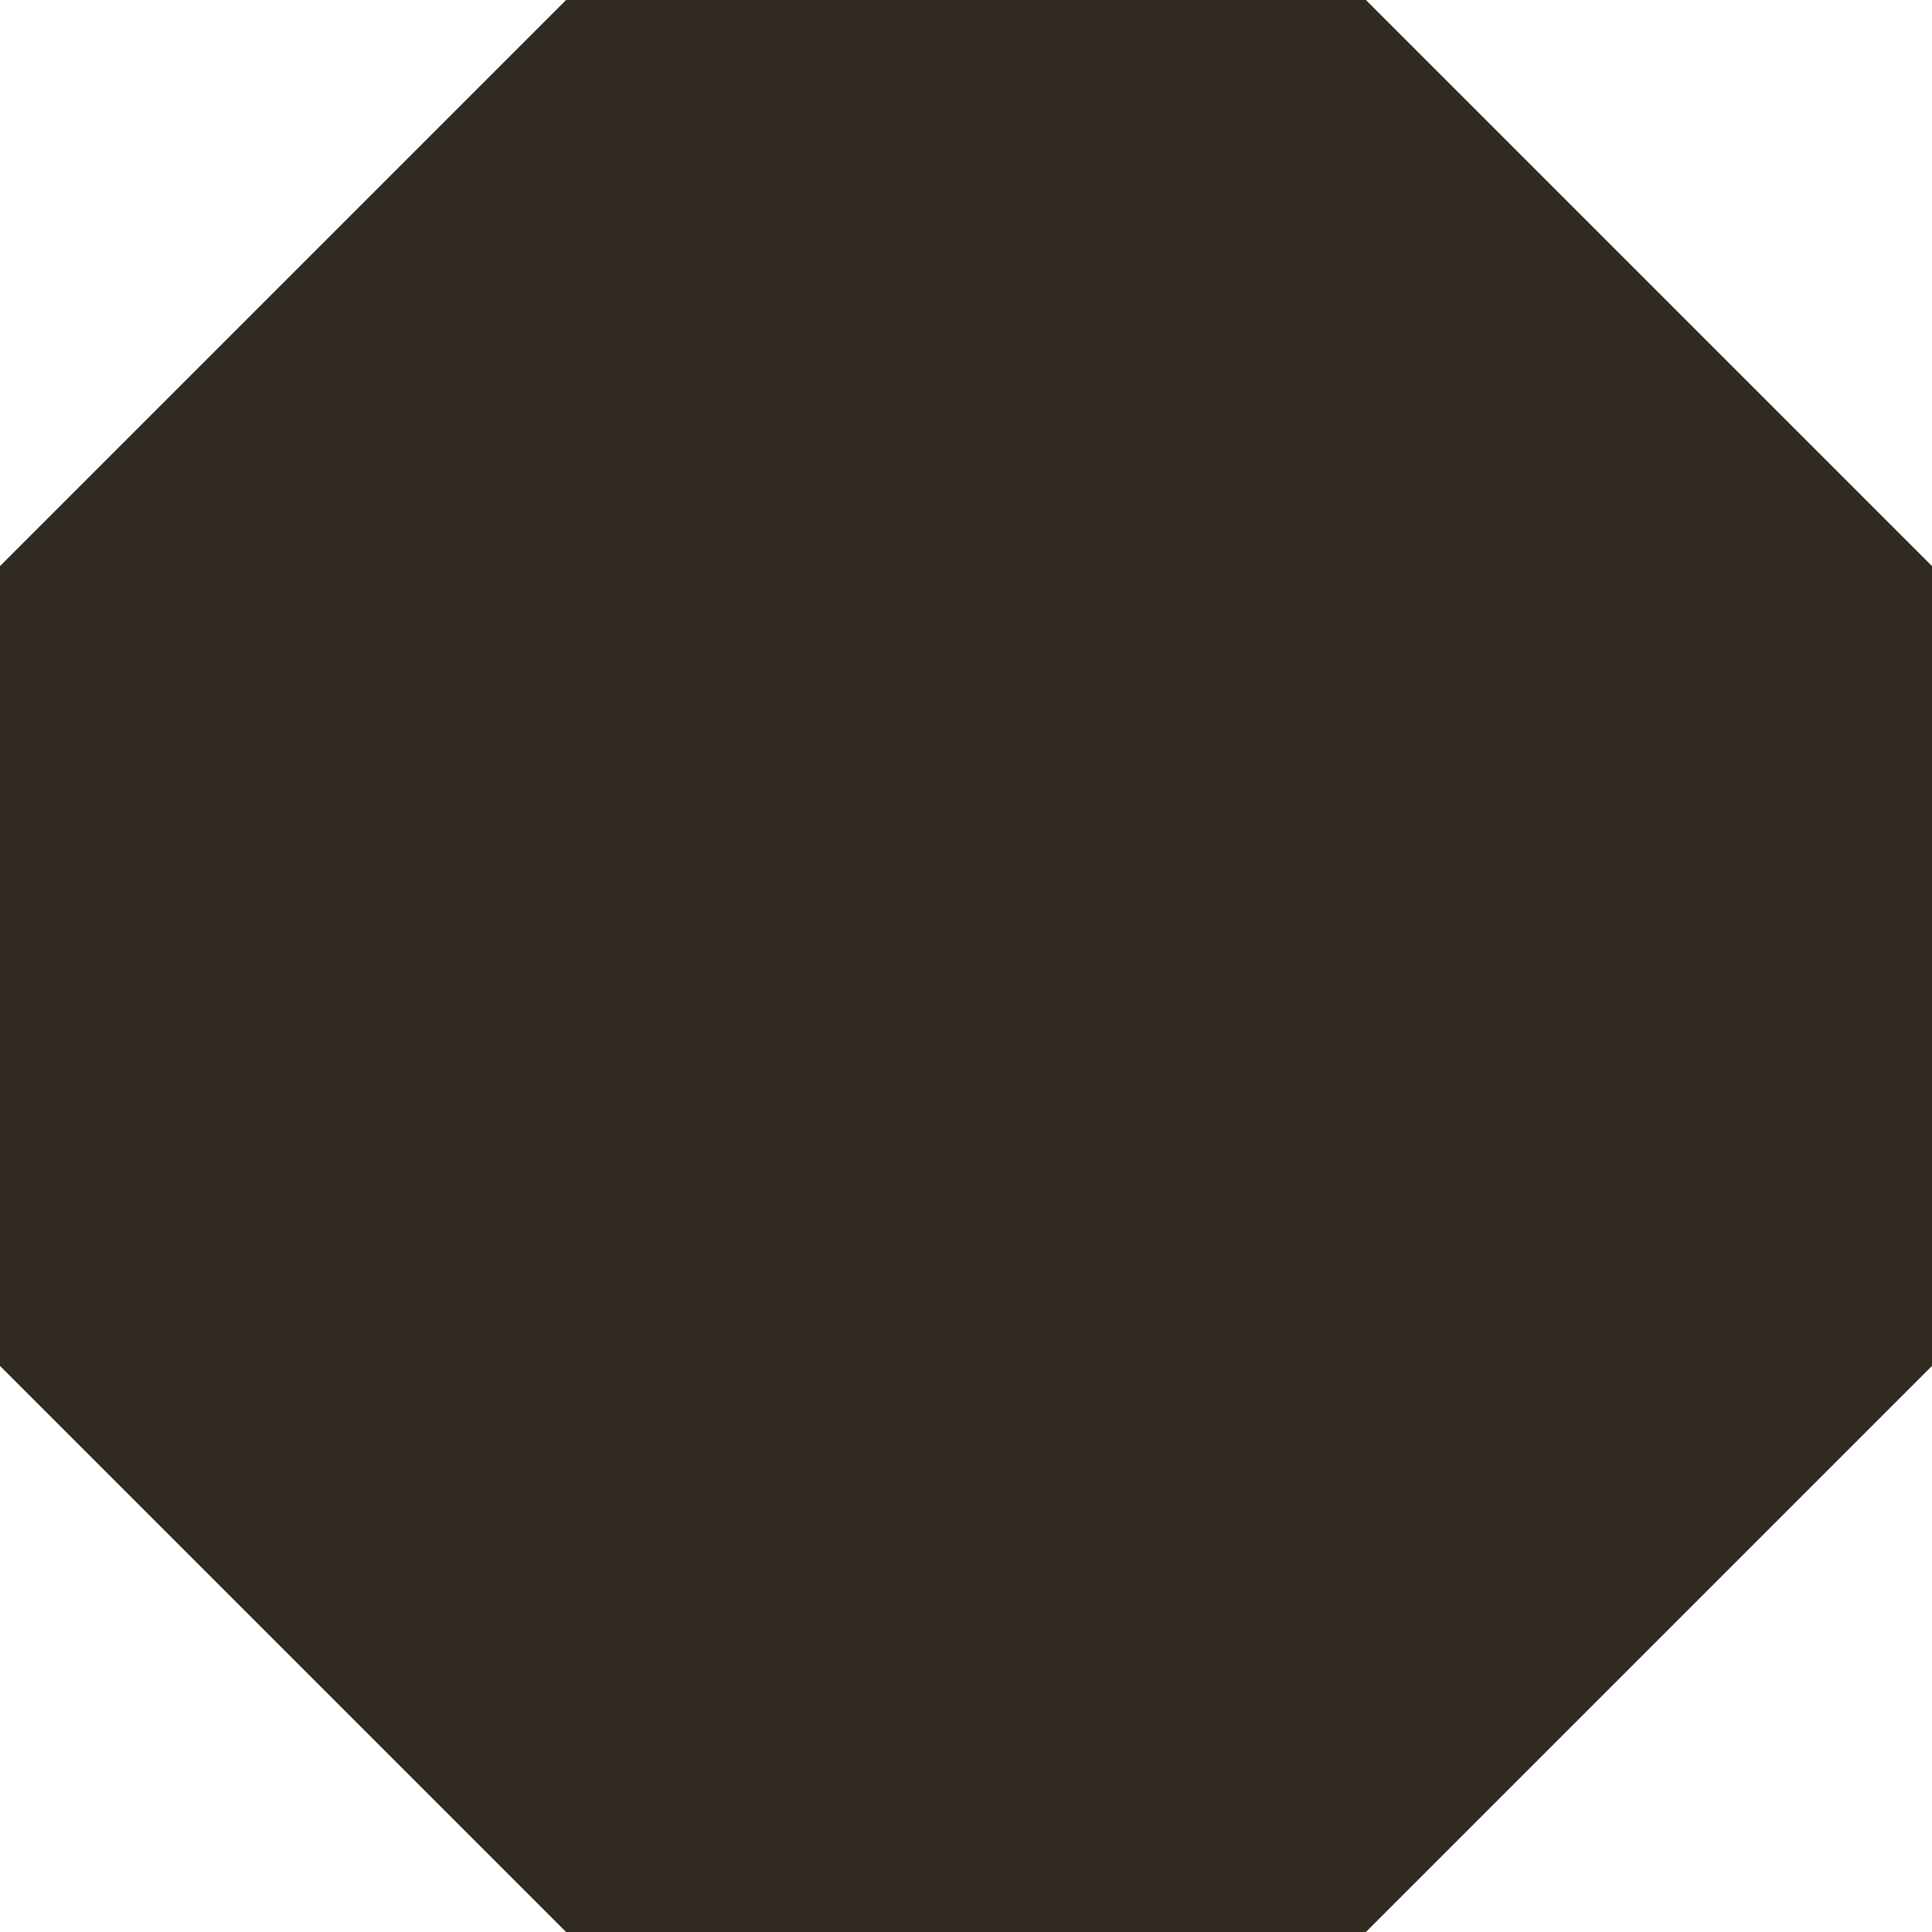 <svg width="24" height="24" viewBox="0 0 24 24" fill="none" xmlns="http://www.w3.org/2000/svg">
<path d="M16.968 0H7.032L0 7.032V16.968L7.032 24H16.968L24 16.968V7.032L16.968 0Z" fill="#302A20"/>
</svg>
